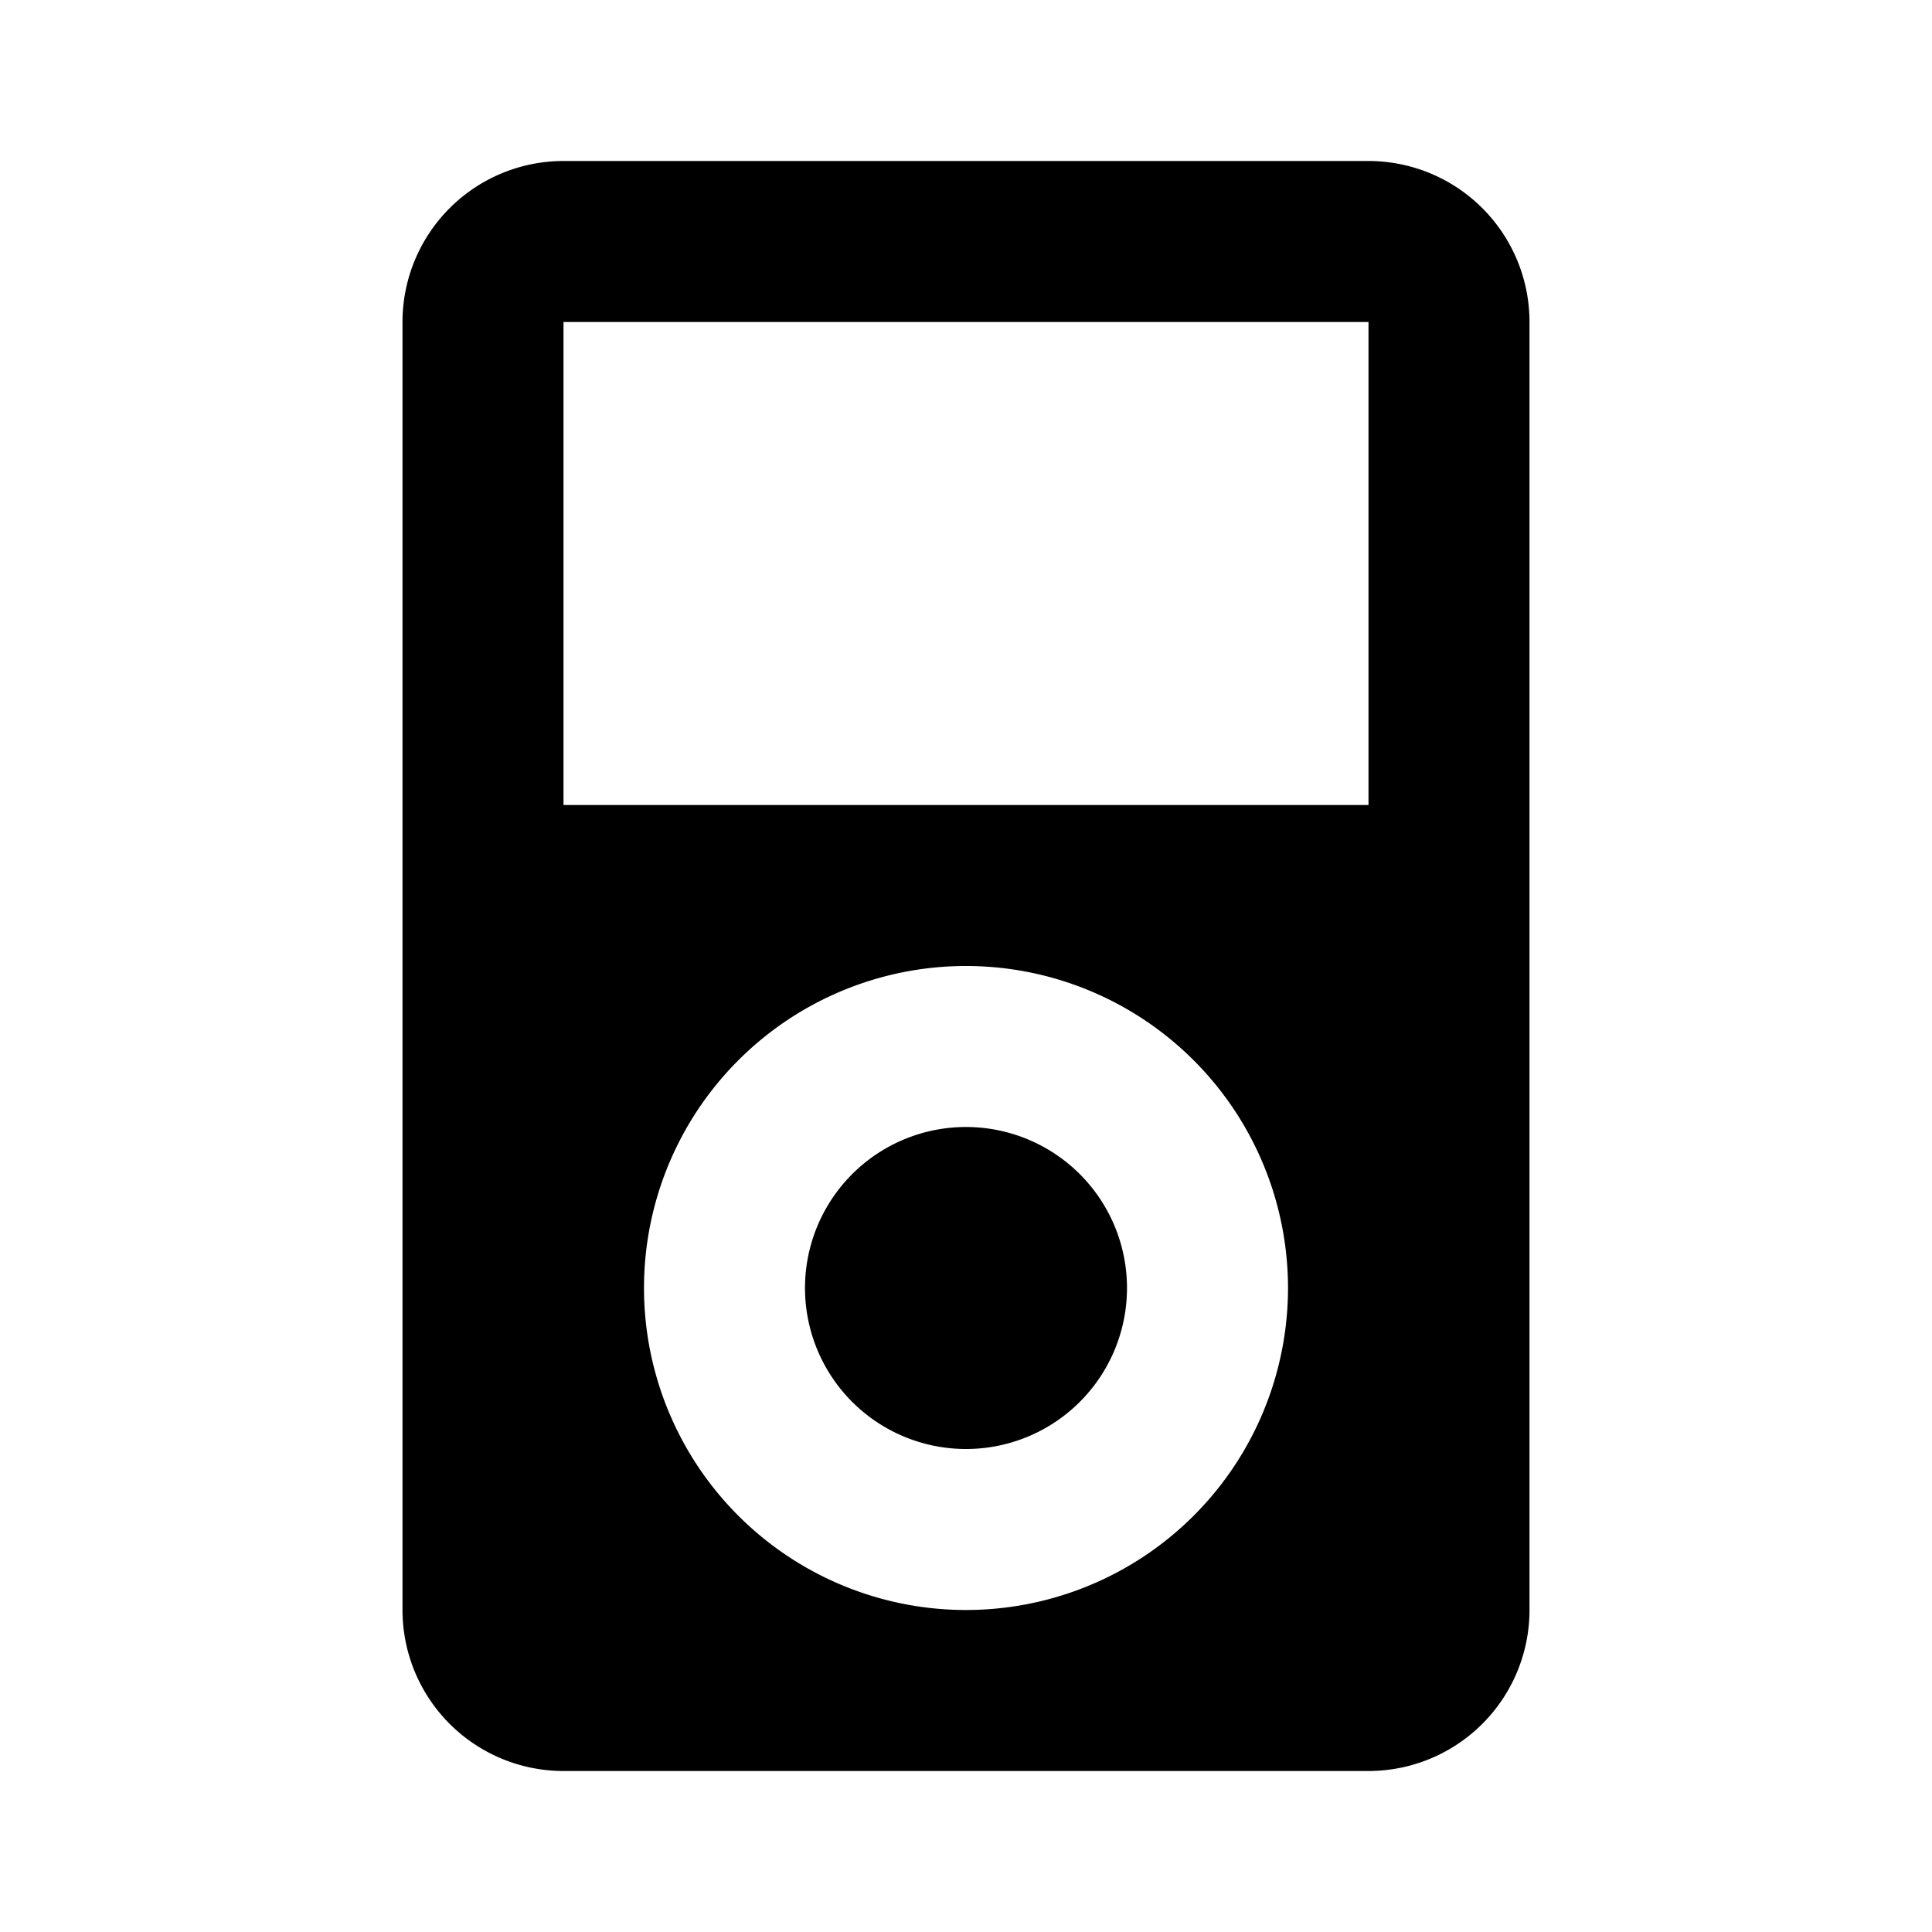 <svg xmlns="http://www.w3.org/2000/svg" viewBox="0 0 24 24"><path d="M7,2A2,2 0 0,0 5,4V20A2,2 0 0,0 7,22H17A2,2 0 0,0 19,20V4A2,2 0 0,0 17,2H7M7,4H17V10H7V4M12,12A4,4 0 0,1 16,16A4,4 0 0,1 12,20A4,4 0 0,1 8,16A4,4 0 0,1 12,12M12,14A2,2 0 0,0 10,16A2,2 0 0,0 12,18A2,2 0 0,0 14,16A2,2 0 0,0 12,14Z" /></svg>